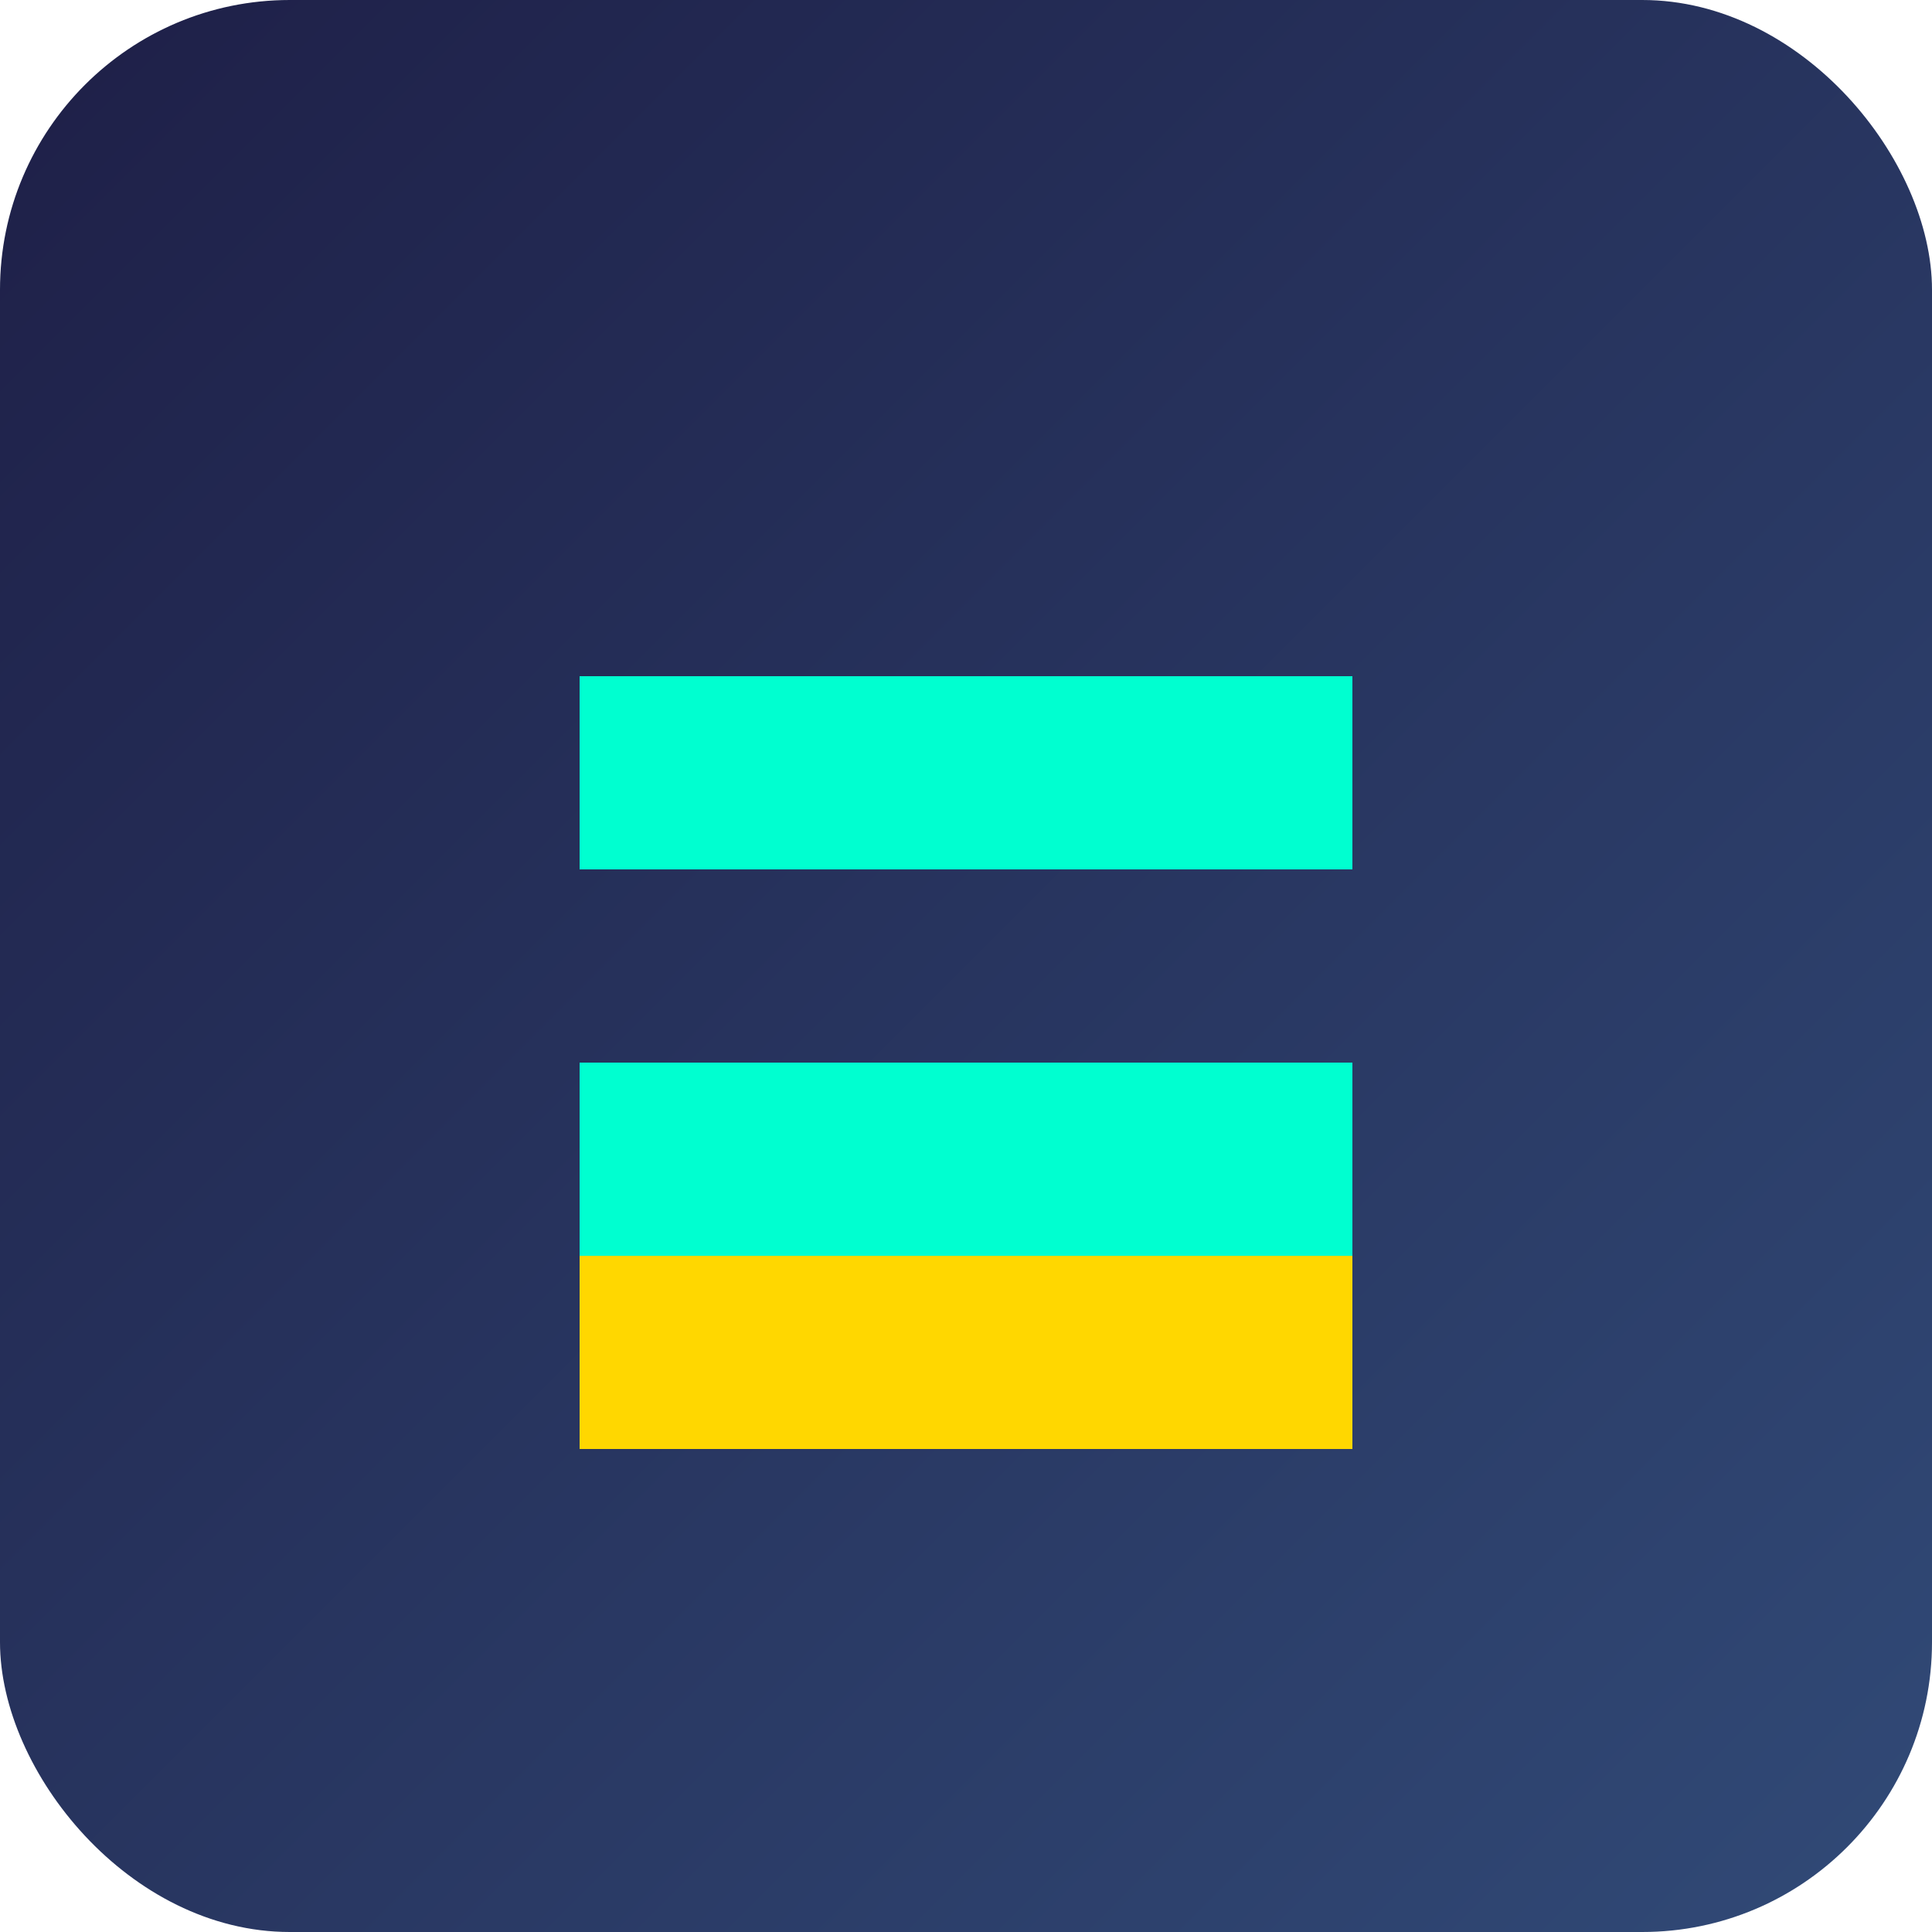 <?xml version="1.0" encoding="UTF-8"?>
<svg xmlns="http://www.w3.org/2000/svg" viewBox="0 0 100 100" width="100" height="100">
  <defs>
    <linearGradient id="bg" x1="0%" y1="0%" x2="100%" y2="100%">
      <stop offset="0%" stop-color="#1e1f47"/>
      <stop offset="100%" stop-color="#314a77"/>
    </linearGradient>
  </defs>
  <rect width="100" height="100" rx="15" fill="url(#bg)"/>
  <path d="M30 35h40v10H30zm0 20h40v10H30z" fill="#00ffd0"/>
  <path d="M30 65h40v10H30z" fill="#ffd700"/>
</svg>